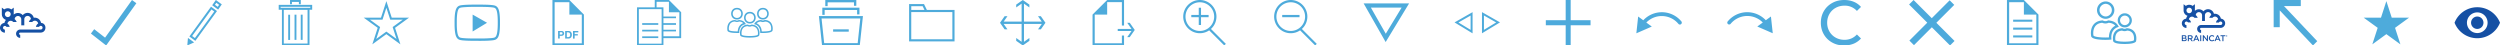 <svg width="1100" height="20" xmlns="http://www.w3.org/2000/svg" fill-rule="evenodd" clip-rule="evenodd" stroke-linejoin="round" stroke-miterlimit="2"><path d="M699.84 8.88h-8.74V0h-2.2v8.88h-8.74v2.24h8.74V20h2.2v-8.88h8.74V8.88zm39.97.54a11.165 11.165 0 00-8.27-4.04c-3.21-.09-6.3 1.19-8.5 3.54l-2.25-1.65-.8 7.38 6.8-2.96-2.41-1.77a9.47 9.47 0 017.2-2.85 9.484 9.484 0 016.93 3.44c.16.2.4.3.64.3a.862.862 0 00.845-.858.856.856 0 00-.185-.532zm39.8 1.52l-.4-3.68-2.25 1.65a11.22 11.22 0 00-8.5-3.54c-3.21.1-6.22 1.57-8.26 4.05a.827.827 0 00.634 1.36h.006c.24 0 .48-.1.64-.3a9.507 9.507 0 016.94-3.44c2.7-.11 5.31.93 7.2 2.86l-2.41 1.77 6.8 2.96-.4-3.69zm26.56 7.78c-1.56-.87-2.79-2.06-3.67-3.58-.88-1.52-1.33-3.23-1.33-5.13s.45-3.61 1.33-5.13c.89-1.52 2.12-2.71 3.69-3.58 1.57-.87 3.33-1.3 5.27-1.3 1.52 0 2.9.26 4.16.77a8.47 8.47 0 013.22 2.28l-1.8 1.76a7.16 7.16 0 00-5.46-2.32c-1.44 0-2.75.33-3.91.98a7.057 7.057 0 00-2.73 2.69c-.66 1.15-.99 2.43-.99 3.84 0 1.41.33 2.69.99 3.84a7.151 7.151 0 002.73 2.7c1.16.65 2.47.98 3.91.98 2.16 0 3.99-.78 5.46-2.35l1.8 1.76c-.89 1-1.99 1.78-3.23 2.29-1.32.53-2.74.8-4.17.78-1.96.02-3.71-.41-5.27-1.28M857.85.13L849.98 8l-8-8L840 1.98l8 8-7.87 7.87 2.02 2.02 7.86-7.87 8.01 8 1.98-1.98-8-8 7.87-7.87-2.02-2.02z" fill="#4daadc" fill-rule="nonzero"/><path d="M320.75 13.26c.34.34 1.73.55 3.55.55h.31c.03-.69.2-1.58.75-2.36.42-.6.99-1.03 1.69-1.28a2.671 2.671 0 00-1.5-.67c-.1-.02-.21-.03-.31-.04h-.02c-.6.28-1.29.28-1.89 0h-.05l-.24.03c-.81.12-1.42.47-1.82 1.04-.48.83-.65 1.8-.47 2.73zm3.54 1.25c-1.49 0-3.41-.13-4.03-.75l-.15-.15-.04-.21c-.01-.08-.35-1.89.59-3.23.54-.75 1.36-1.22 2.27-1.32l.26-.03.24-.02.19.09c.42.2.89.19 1.3 0l.19-.09.2.02.33.04c1 .15 1.76.59 2.27 1.32l.01.02.27.41-.47.12c-.78.18-1.39.57-1.81 1.17-.44.68-.66 1.47-.63 2.28v.34l-.34.01c-.24-.03-.47-.02-.65-.02zm-.02-10.36c-2.49 0-2.49 3.74 0 3.74s2.49-3.74 0-3.74zm0 4.43c-3.42 0-3.42-5.12 0-5.12 3.41 0 3.41 5.12 0 5.12zm10.89 5.25l.54.01c1.82 0 3.22-.22 3.54-.55l.01-.01c.01-.06.3-1.6-.48-2.71-.43-.59-1.09-.96-1.82-1.04-.1-.02-.2-.03-.31-.04h-.02c-.6.28-1.29.28-1.89 0h-.02l-.27.04c-.65.1-1.17.34-1.55.73.62.26 1.13.67 1.51 1.21.56.77.73 1.66.76 2.36zm.55.69c-.21 0-.53 0-.9-.02l-.33-.01v-.33c.04-.81-.18-1.62-.63-2.29-.39-.55-.96-.95-1.62-1.12l-.45-.13.3-.45c.54-.74 1.36-1.22 2.27-1.32l.49-.07.19.08c.42.2.89.19 1.3 0l.19-.09.2.02.33.04c1 .15 1.76.59 2.28 1.32.59.97.8 2.12.59 3.23l-.04.21-.15.15c-.62.65-2.53.78-4.02.78zm-.03-10.36c-2.5 0-2.5 3.74 0 3.74 2.49 0 2.49-3.74 0-3.74zm0 4.43c-3.42 0-3.42-5.12 0-5.12s3.42 5.12 0 5.12zm-9.34 6.71c.34.34 1.73.55 3.55.55 1.82 0 3.21-.22 3.54-.55l.01-.01c.01-.06.3-1.6-.48-2.71-.43-.59-1.09-.96-1.82-1.04-.1-.02-.21-.03-.31-.04h-.02c-.6.29-1.3.29-1.89 0h-.02l-.28.04c-.81.12-1.42.47-1.82 1.04-.76 1.11-.48 2.64-.46 2.72zm3.54 1.24c-1.49 0-3.41-.13-4.03-.75l-.15-.15-.04-.21c-.2-1.11.01-2.27.59-3.23.54-.74 1.36-1.22 2.27-1.32l.3-.04.2-.02.19.09c.41.19.89.19 1.3 0l.19-.09.2.02.33.04c1 .15 1.76.59 2.28 1.32.59.97.8 2.12.59 3.23l-.04.21-.15.15c-.62.62-2.53.75-4.03.75zm.06-10.62c-2.49 0-2.49 3.74 0 3.74s2.49-3.74 0-3.74zm0 4.42c-3.41 0-3.41-5.12 0-5.12 3.42 0 3.42 5.12 0 5.12zm34.22-9.3h11.59v1.52h1.03V0h-13.65v2.7h1.03V1.04zm9.29 11.86h-6.88v1.04h6.88V12.9zm-10.6-8.5h14.28v1.95h1.03V3.36h-16.34v3.17h1.03V4.4zm-.22 14.57h14.75l1.16-10.85h-17.06l1.15 10.85zM378.3 20h-16.6l-1.38-12.92h19.37L378.3 20zm22.65-15.64h5.81l-.79-1.63h-5.01v1.63h-.01zm7.34.96H400V1.78h6.56l1.73 3.54zm-7.34 11.95h18.09V5.32h-18.09v11.95zm19.05.95h-20V4.37h20v13.85zm40-8.2l-2.03 2.9h-1.25l1.67-2.38h-7.84v7.85l2.38-1.67v1.25l-2.9 2.03-2.9-2.03v-1.25l2.38 1.67v-7.85h-7.9l1.67 2.38h-1.25l-2.03-2.9 2.03-2.9h1.25l-1.67 2.38h7.9V1.6l-2.38 1.67V2.03l2.9-2.03 2.9 2.03v1.25l-2.38-1.67v7.9h7.84l-1.67-2.38h1.25l2.03 2.89zm31.8 2.71v.91h6.06l-1.89 2.7h1.11l2.21-3.16-2.21-3.16h-1.11l1.89 2.7-6.06.01zm1.83 2.89h.95V20h-13.86V6.42L487.15 0h7.43v11.25h-.95V.95h-6.48v5.47h-5.47v12.63h11.95v-3.43zM603.19 3.35l6.55 11.49 6.97-11.49h-13.52zm6.5 15.15L600 1.5h20l-10.31 17zm32.02-8.61l5.36 3.25v-6.3l-5.36 3.05zm6.22 4.78L640 9.86l7.93-4.52v9.33zm5.01-7.85v6.3l5.37-3.25-5.37-3.05zm-.87 7.83V5.33L660 9.85l-7.93 4.8zM46.71 20L40 14.76l1.45-1.92 4.78 3.73L58.08 0 60 1.42 46.71 20zm35.7 0l3-1.34-2.71-1.98-.29 3.32zM92.85 2.94l-9.53 13.11 2.63 1.92 9.53-13.11-2.63-1.92zm.2 1.21l1.22.9-8.51 11.7-1.22-.9 8.51-11.7zM94.97 0l-1.61 2.31 2.62 1.92 1.61-2.31L94.97 0zm.22 1.23l1.22.89-.62.88-1.22-.89.62-.88zm28.28 2.21h13.06v-.46h-13.06v.46zm13.89.84h-14.73V2.14h14.73v2.14zm-4.2 2.18h-.83v11.09h.83V6.46zm-2.73-.01h-.83v11.09h.83V6.45zm-2.79.04h-.83v11.09h.83V6.49zM132.35 0h-4.74v1.84h.84v-1h3.06v1.01h.84V0zm-7.48 19.17h10.46V4.34h-10.46v14.83zm11.31.83h-12.13V3.5h12.13V20zM170 13.9l4.46 3.24-1.7-5.24 4.46-3.24h-5.51L170 3.42l-1.7 5.24h-5.51l4.46 3.24-1.7 5.24L170 13.9zm6.18 5.61L170 15.02l-6.18 4.49 2.37-7.27L160 7.76h7.64L170 .49l2.36 7.27H180l-6.18 4.49 2.36 7.26zm31.78-13.09v7.44l6.34-3.84-6.34-3.6zm3.06-3.39h-2.04c-1.8-.02-3.59.04-5.39.19-1.23.13-1.42.33-1.64.55-.92.94-.95 4.41-.96 5.55v1.37c.01 1.13.05 4.56.96 5.5.23.23.41.42 1.64.55 1.57.17 3.71.19 5.39.19h2.04c1.8.02 3.59-.04 5.39-.19 1.22-.13 1.42-.33 1.64-.55.9-.93.94-4.32.96-5.43V9.2c-.01-1.11-.05-4.5-.96-5.43-.22-.23-.41-.42-1.64-.55-1.57-.17-3.71-.19-5.39-.19zM210 17.96h-1.02c-1.7 0-3.87-.03-5.48-.2-1.35-.14-1.8-.39-2.25-.85-.83-.86-1.21-2.72-1.24-6.19V9.33c.03-3.51.41-5.38 1.24-6.25.45-.46.9-.71 2.25-.85 1.62-.17 3.79-.2 5.48-.2h2.04c1.7 0 3.87.03 5.48.2 1.35.14 1.8.39 2.25.85.83.85 1.2 2.69 1.24 6.13v1.58c-.04 3.43-.41 5.27-1.24 6.13-.45.46-.9.71-2.25.85-1.62.17-3.79.2-5.48.2l-1.02-.01zm42.12-4.33h2.34v.62h-1.61v.77h1.39v.57h-1.39v1.38h-.73v-3.34zm-2.72 2.71h.65c.42 0 .83-.26.83-1 0-.67-.23-1.1-.96-1.1h-.52v2.1zm-.73-2.71h1.44c.86 0 1.51.54 1.51 1.65 0 .96-.49 1.68-1.51 1.68h-1.44v-3.33zm-2.38 1.56h.57c.34 0 .64-.07.64-.5s-.3-.5-.64-.5h-.57v1zm-.73-1.56h1.5c.83 0 1.15.53 1.15 1.07s-.32 1.07-1.15 1.07h-.77v1.19h-.73v-3.33zM244.04.96h6.48v5.47h5.47v12.63h-11.95V.96zm-.97-.96v20h13.85V6.42L250.52 0h-7.45z" fill="#4eabdb" fill-rule="nonzero"/><path d="M3.43 7.51c-.69 0-1.25-.54-1.27-1.23-.01-.68.51-1.25 1.18-1.31.69-.03 1.28.47 1.36 1.15.06.71-.47 1.33-1.17 1.39h-.1c-.7 0 .69 0 0 0zm14.62 2.55c-.28-1.5-1.7-2.49-3.2-2.25-.24-.97-.97-1.73-1.92-2.03a2.795 2.795 0 00-2.92.89 2.798 2.798 0 00-3.96-.26l-.01.01V3.35L5 4.15a2.646 2.646 0 00-3.14 0l-1.05-.8v2.89c0 1.14.74 2.16 1.82 2.52-.34.38-.58.84-.67 1.33-1.15.11-2 1.11-1.96 2.27.08 1.13 1.02 2 2.15 2.01v-1.33c-.59-.01-.99-.62-.74-1.16.27-.59 1.11-.62 1.43-.06h1.41c-.12-.59-.47-1.1-.98-1.41.08-.53.43-.98.93-1.17.58-.21 1.23-.04 1.63.44h1.51c-.19-.49-.49-.92-.89-1.25.04-.77.68-1.38 1.45-1.39.77.01 1.42.62 1.46 1.4v2.71h1.33V8.42c.03-.77.65-1.39 1.42-1.42.78-.01 1.43.59 1.5 1.38-.42.33-.73.78-.9 1.29h1.48a1.467 1.467 0 012.6.68c-.51.33-.88.86-.99 1.48h1.38c.3-.58 1.13-.61 1.45-.06.22.4.07.9-.33 1.13-.11.06-.25.1-.38.1H8.83c-.99.04-1.78.89-1.76 1.88.03.96.84 1.78 1.82 1.78v-1.33a.506.506 0 01-.49-.49c0-.27.22-.5.49-.5h9c2.71-.06 2.86-4.03.16-4.28-.22-1.3 0 0 0 0z" fill="#1550a4" fill-rule="nonzero"/><path d="M885.78 16.49h8.44v-.91h-8.44v.91zm0-3.45h8.44v-.91h-8.44v.91zm-1.75 6.01h11.95V6.42h-5.47V.96h-6.48v18.09zM890.5 0l6.42 6.42V20h-13.86V0h7.44zm-4.72 8.66h8.44v.91h-8.44v-.91zm49.06 10.69c-2.58 0-4.2-.31-4.81-.91l-.2-.21-.06-.28c-.04-.23-.4-2.29.71-3.88.62-.88 1.54-1.41 2.75-1.6.12-.02.24-.03.35-.05l.27-.03.25.12c.46.21.98.21 1.43 0l.25-.12.27.03c.13.01.26.03.39.05 1.2.18 2.13.72 2.75 1.6 1.12 1.59.76 3.65.72 3.88l-.06.28-.2.21c-.61.6-2.22.91-4.81.91zm-4.06-1.62c.34.3 1.71.6 4.07.6 2.36 0 3.73-.3 4.06-.6.04-.22.28-1.89-.55-3.07-.45-.64-1.15-1.04-2.06-1.17-.12-.02-.23-.03-.34-.04-.72.33-1.55.34-2.27.01-.1.01-.2.02-.3.04-.92.14-1.61.53-2.06 1.17-.83 1.17-.59 2.84-.55 3.06zm-4.37-.2c-2.23 0-5.08-.19-6.01-1.12l-.23-.23-.06-.32c-.06-.29-.5-2.86.89-4.83.76-1.08 1.91-1.75 3.39-1.97l.44-.06.3-.04.28.13c.62.29 1.33.29 1.94 0l.28-.13.3.04c.16.02.33.04.5.07 1.49.22 2.63.89 3.39 1.97.04.05.07.11.1.16l.37.59-.58.21c-.8.29-1.44.78-1.9 1.43-.85 1.21-.88 2.7-.82 3.47l.04.51-.51.04c-.84.07-1.61.08-2.11.08zm-5.29-1.86c.51.51 2.58.83 5.29.83.38 0 .92-.01 1.53-.04-.01-.97.16-2.39 1.03-3.62.46-.65 1.05-1.17 1.77-1.54-.59-.66-1.42-1.07-2.46-1.23l-.46-.06h-.02c-.89.42-1.92.42-2.81.01h-.02c-.14.02-.27.03-.41.05-1.2.18-2.11.7-2.71 1.55-1.16 1.65-.74 3.94-.72 4.04l-.01.01zm13.79-3.6c-1.72 0-3.11-1.4-3.11-3.11 0-1.72 1.4-3.11 3.11-3.11s3.11 1.4 3.11 3.11v.01c0 1.701-1.399 3.1-3.1 3.1h-.01zm0-5.2c-1.15 0-2.09.94-2.09 2.09s.94 2.09 2.09 2.09 2.09-.94 2.09-2.09-.93-2.09-2.09-2.09zm-8.41 1.41a3.838 3.838 0 01-3.82-3.82A3.838 3.838 0 01926.5.64a3.838 3.838 0 013.82 3.82 3.838 3.838 0 01-3.82 3.82zm0-6.6a2.803 2.803 0 00-2.716 2.79 2.803 2.803 0 002.716 2.79 2.803 2.803 0 002.716-2.79 2.803 2.803 0 00-2.716-2.79zM539.38 19.3l-6.56-6.56a7.32 7.32 0 002.42-5.43c0-4.03-3.28-7.31-7.31-7.31-4.03 0-7.31 3.28-7.31 7.31 0 4.03 3.28 7.31 7.31 7.31 1.52 0 2.94-.47 4.11-1.27l6.64 6.64.7-.69zM521.62 7.31c0-3.48 2.83-6.31 6.31-6.31 3.48 0 6.31 2.83 6.31 6.31 0 3.48-2.83 6.31-6.31 6.31-3.48.01-6.31-2.83-6.31-6.31zm6.83 3.7h-1V3.4h1v7.61zm3.34-3.43h-7.62v-1h7.62v1zm47.59 11.72l-6.56-6.56a7.32 7.32 0 002.42-5.43c0-4.03-3.28-7.31-7.31-7.31-4.03 0-7.31 3.28-7.31 7.31 0 4.03 3.28 7.31 7.31 7.31 1.52 0 2.94-.47 4.11-1.27l6.64 6.64.7-.69zM561.62 7.31c0-3.48 2.83-6.31 6.31-6.31 3.48 0 6.31 2.83 6.31 6.31 0 3.48-2.83 6.31-6.31 6.31-3.48.01-6.31-2.83-6.31-6.31zm10.17.27h-7.62v-1h7.62v1zm-274.35 6.25h-5.53v-.76h5.53v.76zm0-3.65h-5.53v.75h5.53v-.75zM294.33 0h-6.24v3.23h.81V.8h5.43v4.59h4.58v10.58h-7v.8h7.8V5.38L294.33 0zm3.11 7.26h-5.53v.76h5.53v-.76zm-14.88 9.48h7.08v-.76h-7.08v.76zm0-2.91h7.08v-.76h-7.08v.76zm0-2.88h7.08v-.76h-7.08v.76zm-1.47-6.92h10.02V19.2h-10.02V4.03zm10.82-.8h-11.62V20h11.62V3.23zm764.27 16.28l-6.18-4.49-6.18 4.49 2.36-7.27-6.18-4.48h7.64L1050 .49l2.36 7.27h7.64l-6.18 4.49 2.36 7.26z" fill="#4eabdb" fill-rule="nonzero"/><path d="M979.69 15.83c.02 0 .04 0 .05-.01.01-.01.02-.02.02-.04s-.01-.03-.02-.04c-.01-.01-.03-.01-.05-.01h-.05v.11h.05v-.01zm.14.01c-.01.02-.03.03-.05.04l.08.12h-.09l-.06-.1h-.06v.1h-.09v-.35h.15c.05 0 .08.01.11.03.03.02.04.05.04.09-.01.03-.02.05-.03.07zm-.02.21c.04-.02.07-.05.09-.09.02-.04.03-.08.03-.13s-.01-.09-.03-.13a.196.196 0 00-.09-.09.279.279 0 00-.13-.03c-.05 0-.09.01-.13.03-.04.02-.07.05-.09.09-.02.04-.03.08-.03.13s.01.09.03.13c.02.04.05.07.09.09.04.02.08.03.13.03s.1-.01.13-.03zm.04-.5c.05.03.09.07.11.11.02.04.04.1.04.16s-.01.11-.04.16-.07.09-.11.12c-.05.03-.1.04-.16.04s-.11-.01-.16-.04-.08-.07-.11-.11a.293.293 0 01-.04-.16c0-.06.01-.11.04-.16a.29.29 0 01.11-.11c.05-.03.1-.04.16-.04.06-.01.11.01.16.03m-2.01.39h-.82v-.42h2.11v.42h-.82v2.18h-.46v-2.18m-1.67 1.14l-.45-1.04-.45 1.04h.9zm-.66-1.59h.42l1.14 2.62h-.48l-.26-.63h-1.23l-.27.63h-.47l1.15-2.62m-2.28 2.67c-.19 0-.37-.04-.53-.1a1.302 1.302 0 01-.8-1.22v-.01c0-.19.03-.36.1-.52.07-.16.16-.3.28-.43.253-.258.599-.402.96-.4.12 0 .23.01.33.03.1.02.19.05.27.08.08.04.16.08.23.13s.13.1.2.16l-.29.34c-.1-.1-.21-.17-.33-.23a.877.877 0 00-.4-.09c-.12 0-.24.02-.34.07-.11.05-.2.11-.27.2-.08.08-.14.18-.18.29-.04.11-.06.23-.06.36v.01c0 .13.02.25.06.36.04.11.1.21.18.29.08.08.17.15.27.2.11.05.22.07.34.07.16 0 .29-.03.41-.09s.23-.14.34-.25l.29.3c-.07.07-.14.14-.21.19-.07.06-.15.1-.24.14-.09.04-.18.07-.28.09-.09.02-.2.03-.33.03m-4.01-2.65h.42l1.39 1.8v-1.8h.45v2.6h-.38l-1.43-1.85v1.85h-.45v-2.6m-1.14 0h.45v2.6h-.45v-2.6m-1.27 1.57l-.45-1.04-.45 1.04h.9zm-.66-1.59h.42l1.14 2.62h-.48l-.26-.63h-1.23l-.27.63h-.47l1.15-2.62m-2.39 1.31c.16 0 .29-.04.39-.12.1-.08.14-.18.14-.32v-.01c0-.14-.05-.25-.14-.32a.653.653 0 00-.4-.11h-.67v.88h.68zm-1.12-1.29h1.16c.16 0 .31.02.43.07s.23.11.32.19c.07.07.12.15.16.25.04.09.06.2.06.31v.01c0 .11-.02.2-.05.29a.752.752 0 01-.33.4c-.08.05-.16.08-.25.11l.7.98h-.54l-.64-.91h-.58v.91h-.45v-2.61m-1.43 2.2c.16 0 .28-.03.37-.09.09-.06.13-.15.13-.27v-.01c0-.11-.04-.2-.13-.26s-.22-.09-.4-.09h-.72v.71h.75v.01zm-.13-1.1c.15 0 .27-.03.35-.09.09-.06.13-.15.13-.27v-.01c0-.1-.04-.18-.12-.24a.552.552 0 00-.34-.09h-.66v.69h.64v.01zm-1.08-1.1h1.16c.3 0 .53.08.68.23.12.12.17.26.17.43v.01c0 .08-.01.15-.03.21-.02.06-.05.11-.08.16s-.07.09-.12.12c-.05.03-.09.06-.14.09.08.03.15.06.21.09s.12.08.16.13c.04.05.08.11.1.17.02.07.04.14.04.23v.01a.617.617 0 01-.26.53c-.08.06-.19.1-.3.14a1.598 1.598 0 01-.39.05H960v-2.6m3.26-9.7c-.67 0-1.21-.54-1.21-1.21 0-.67.54-1.21 1.21-1.21.67 0 1.21.54 1.21 1.21 0 .67-.54 1.21-1.21 1.21zm13.92 2.4a2.662 2.662 0 00-3.05-2.12 2.666 2.666 0 00-2.585-2.038A2.66 2.66 0 00969.51 5a2.65 2.65 0 00-2-.92c-.68 0-1.3.26-1.77.68 0-.05 0-.1.01-.16V1.84l-.99.76c-.42-.31-.93-.5-1.49-.5-.56 0-1.08.19-1.5.5l-.99-.76V4.6c0 .2.03.38.07.57.2.85.84 1.53 1.67 1.79-.32.35-.54.79-.63 1.28-1.05.08-1.88.96-1.88 2.03 0 1.12.91 2.03 2.03 2.03v-1.26c-.43 0-.77-.35-.77-.78 0-.43.35-.78.77-.78.29 0 .54.16.67.39h1.33a2 2 0 00-.93-1.34c.09-.68.67-1.2 1.38-1.2.43 0 .81.19 1.06.5h1.43c-.17-.47-.47-.88-.85-1.18a1.398 1.398 0 011.39-1.313c.737 0 1.353.586 1.39 1.323v2.58h1.26V6.67a1.398 1.398 0 011.391-1.347c.728 0 1.339.571 1.389 1.297-.4.31-.7.74-.87 1.22h1.41c.25-.33.65-.54 1.1-.54.7 0 1.29.53 1.38 1.21-.49.3-.84.8-.94 1.39h1.31a.78.78 0 011.48.33c0 .43-.35.78-.78.78h-8.63c-.92.04-1.66.8-1.66 1.73 0 .95.78 1.73 1.73 1.73v-1.26a.472.472 0 01-.47-.47c0-.258.212-.47.47-.47h8.56c1.12 0 2.03-.91 2.03-2.03a2.063 2.063 0 00-1.89-2.03" fill="#1550a4" fill-rule="nonzero"/><path d="M1019.59 18.12l-14.63-15.44h7.39V0h-11.94v11.97h2.68V4.58L1017.71 20l1.88-1.88z" fill="#4eabdb" fill-rule="nonzero"/><path d="M1090 3.182c-4.546 0-8.428 2.827-10 6.818 1.572 3.99 5.454 6.818 10 6.818 4.545 0 8.426-2.827 10-6.818-1.574-3.99-5.455-6.818-10-6.818zm0 11.363a4.547 4.547 0 01-4.546-4.545 4.547 4.547 0 014.545-4.545 4.547 4.547 0 014.546 4.545 4.547 4.547 0 01-4.546 4.545zm0-7.272a2.724 2.724 0 00-2.728 2.727 2.724 2.724 0 002.727 2.727 2.724 2.724 0 002.727-2.727A2.724 2.724 0 001090 7.273z" fill="#1550a4" fill-rule="nonzero"/></svg>
